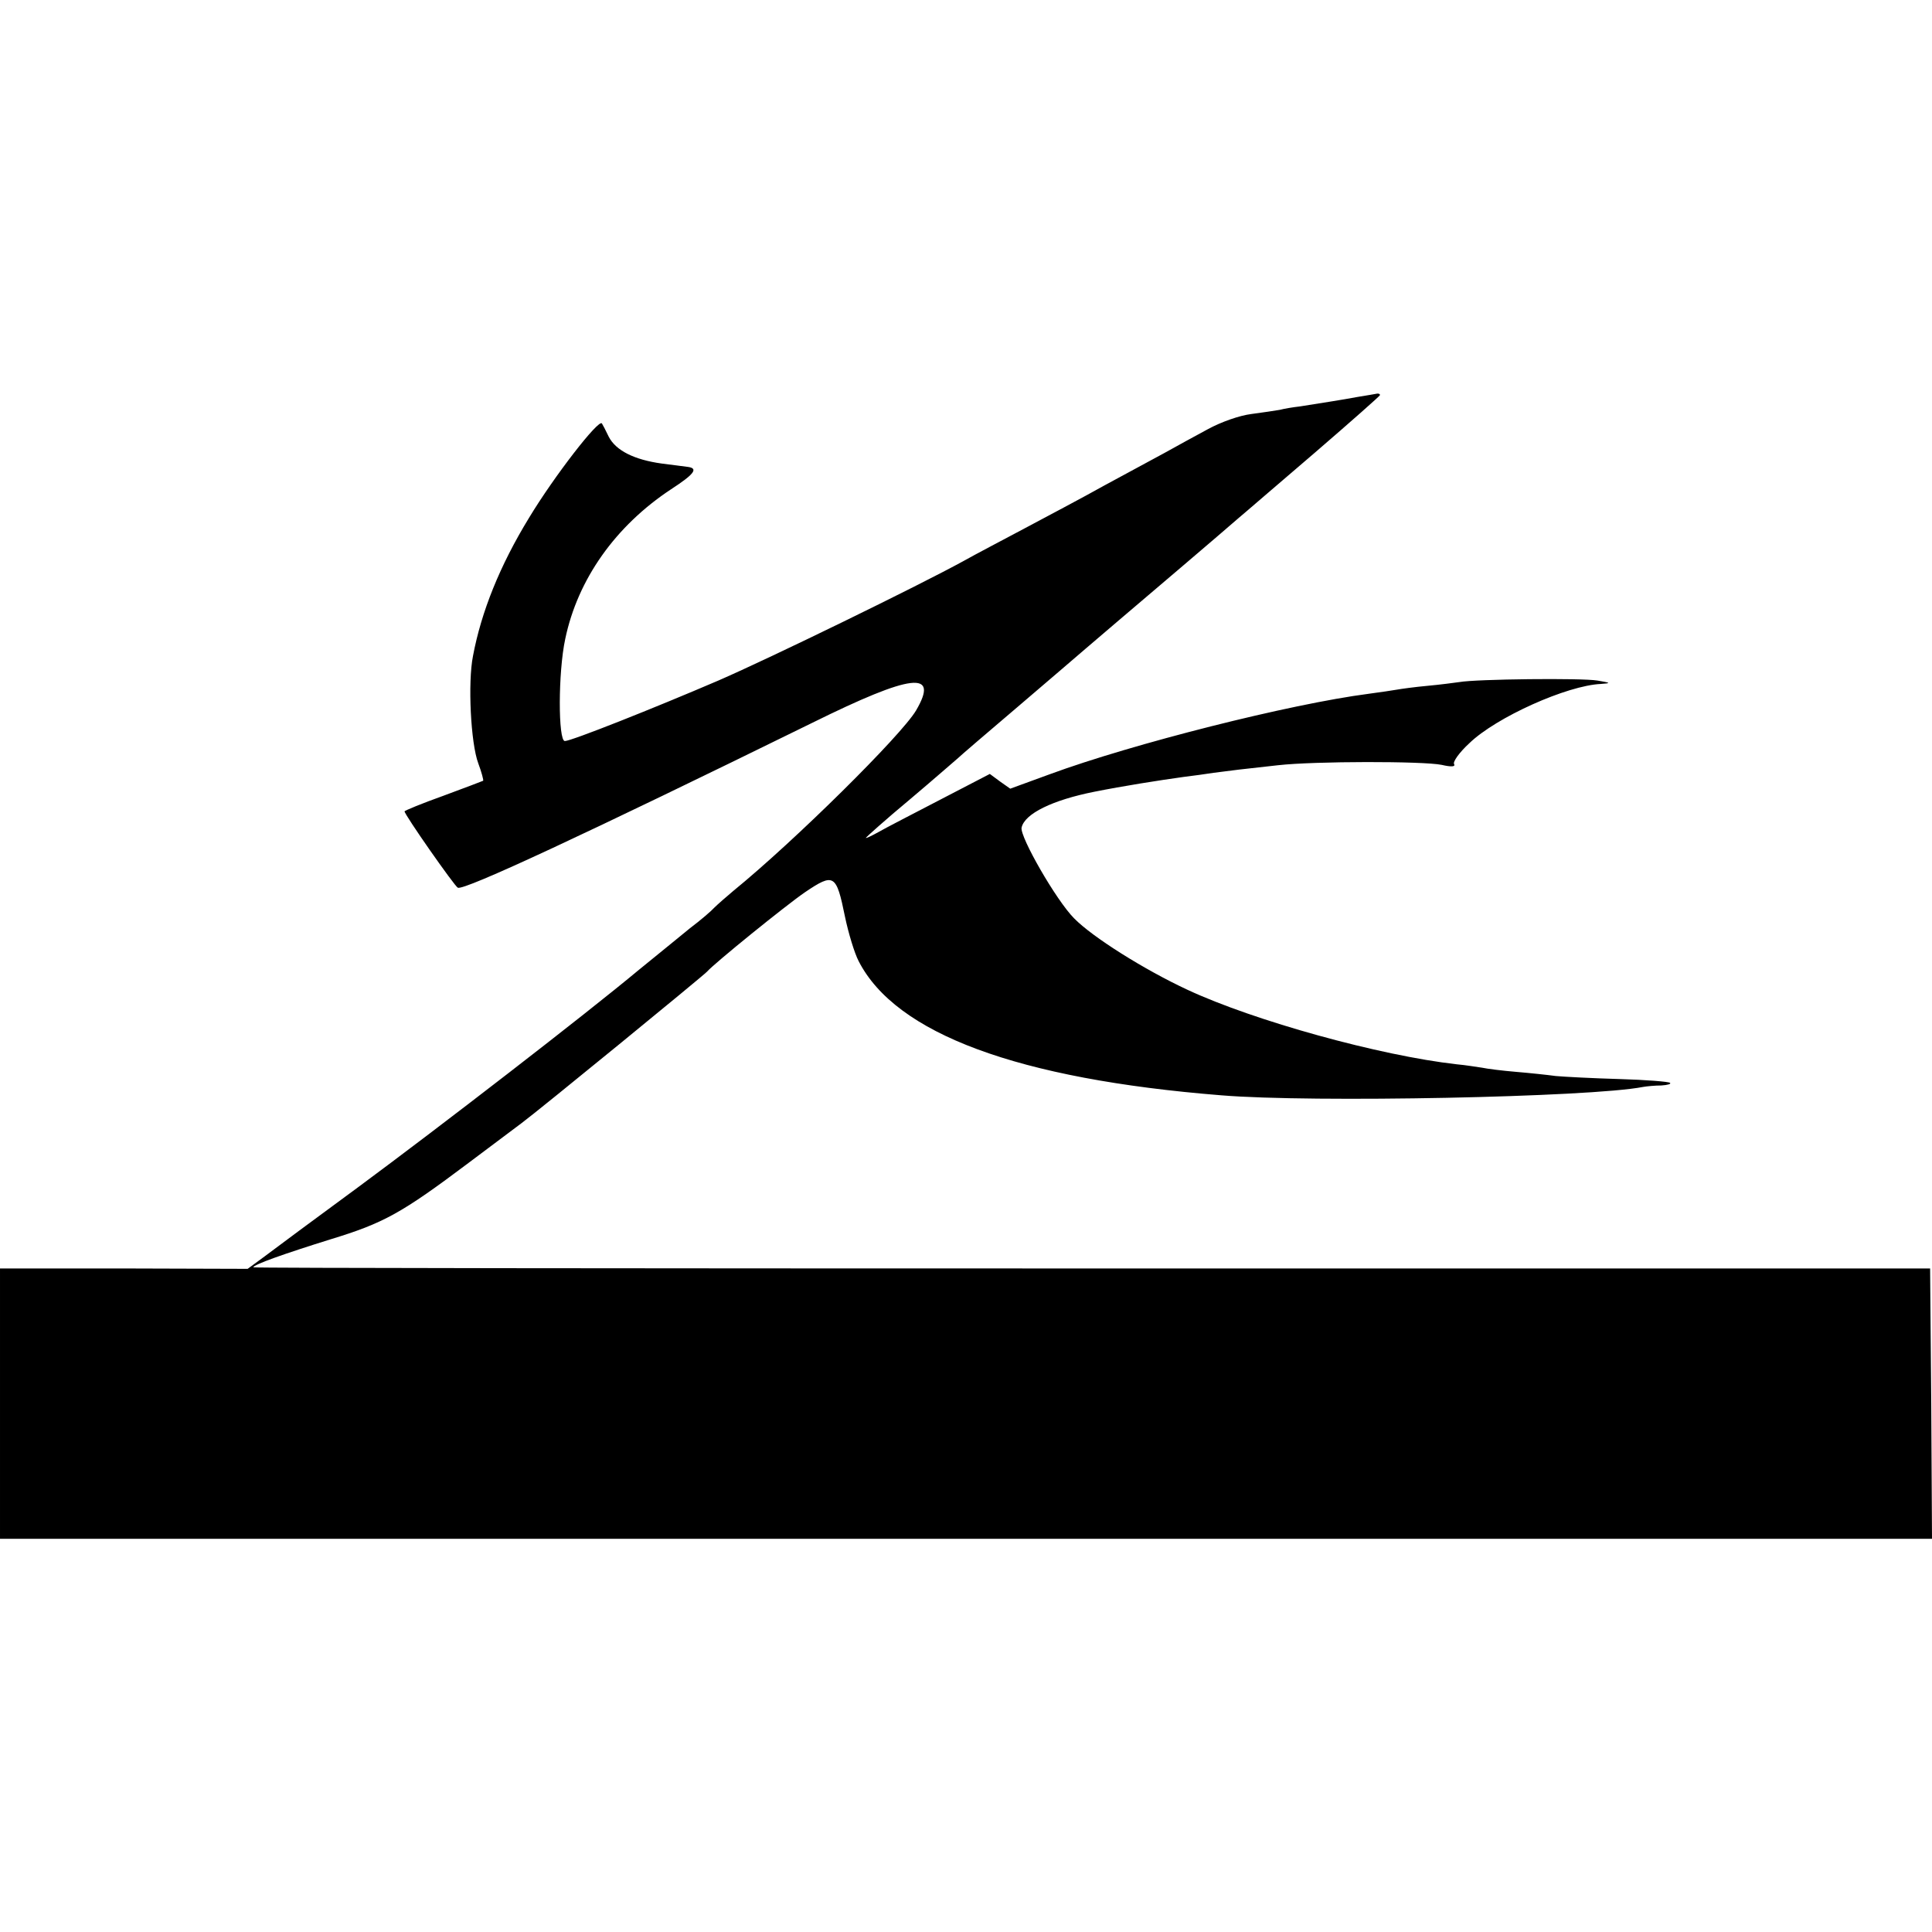 <?xml version="1.0" standalone="no"?>
<!DOCTYPE svg PUBLIC "-//W3C//DTD SVG 20010904//EN"
 "http://www.w3.org/TR/2001/REC-SVG-20010904/DTD/svg10.dtd">
<svg version="1.0" xmlns="http://www.w3.org/2000/svg"
 width="511pt" height="511pt" viewBox="0 0 511 511"
 preserveAspectRatio="xMidYMid meet">
<g transform="translate(0,511) scale(0.1,-0.1)"
fill="#000000" stroke="none">
<path d="M3590 4060 c-43 -8 -83 -14 -152 -25 -18 -2 -42 -6 -53 -9 -11 -2
-45 -7 -75 -11 -32 -4 -80 -21 -115 -40 -33 -18 -85 -46 -115 -63 -30 -16
-102 -55 -159 -86 -57 -32 -152 -82 -210 -113 -58 -31 -131 -69 -161 -86 -120
-66 -514 -258 -650 -317 -170 -73 -389 -160 -406 -160 -18 0 -18 182 1 270 33
158 133 299 280 396 60 39 73 55 45 59 -8 1 -40 5 -70 9 -72 10 -121 34 -140
71 -8 17 -16 32 -18 35 -8 13 -126 -139 -193 -250 -77 -126 -126 -248 -148
-365 -14 -70 -6 -231 14 -284 9 -24 14 -44 13 -46 -2 -1 -49 -19 -106 -40 -56
-20 -102 -39 -102 -41 0 -9 133 -199 141 -202 18 -7 334 140 937 436 265 131
337 139 275 33 -39 -66 -321 -345 -483 -477 -19 -16 -42 -36 -50 -44 -8 -9
-37 -34 -65 -55 -27 -22 -88 -72 -135 -110 -144 -120 -525 -414 -740 -573
-113 -83 -225 -166 -250 -185 l-45 -33 -327 1 -328 0 0 -357 0 -358 2555 0
2555 0 -2 357 -3 358 -2217 0 c-1220 0 -2218 1 -2218 3 0 7 82 36 204 74 141
43 188 69 365 202 52 39 115 86 140 105 46 34 481 390 491 401 18 21 208 175
259 210 77 52 83 48 106 -65 9 -43 25 -96 36 -117 98 -192 421 -312 959 -355
240 -20 976 -5 1115 22 11 2 33 4 49 4 16 1 27 4 23 7 -3 3 -63 8 -134 10 -70
2 -146 6 -168 8 -22 3 -69 8 -105 11 -36 3 -76 8 -90 11 -14 2 -44 7 -67 9
-204 23 -536 115 -712 197 -114 53 -251 139 -300 189 -47 47 -144 216 -139
240 8 37 82 73 193 95 75 15 170 30 235 39 25 3 61 8 80 11 45 6 78 10 170 20
98 11 384 11 433 1 26 -6 37 -5 33 2 -4 6 14 31 40 55 71 69 259 153 348 157
28 2 27 3 -9 9 -41 7 -320 4 -365 -4 -14 -2 -52 -7 -85 -10 -33 -3 -69 -8 -80
-10 -11 -2 -45 -7 -75 -11 -208 -27 -624 -132 -844 -213 l-104 -38 -27 19 -27
20 -131 -68 c-73 -38 -147 -76 -164 -86 -18 -10 -33 -17 -33 -15 0 1 52 48
117 102 64 54 121 104 127 109 6 6 76 66 156 134 80 68 161 138 181 155 20 17
60 51 89 76 66 56 274 233 315 269 17 14 108 93 203 174 94 81 172 150 172
152 0 3 -3 4 -7 4 -5 -1 -28 -5 -53 -9z"/>
</g>
</svg>
